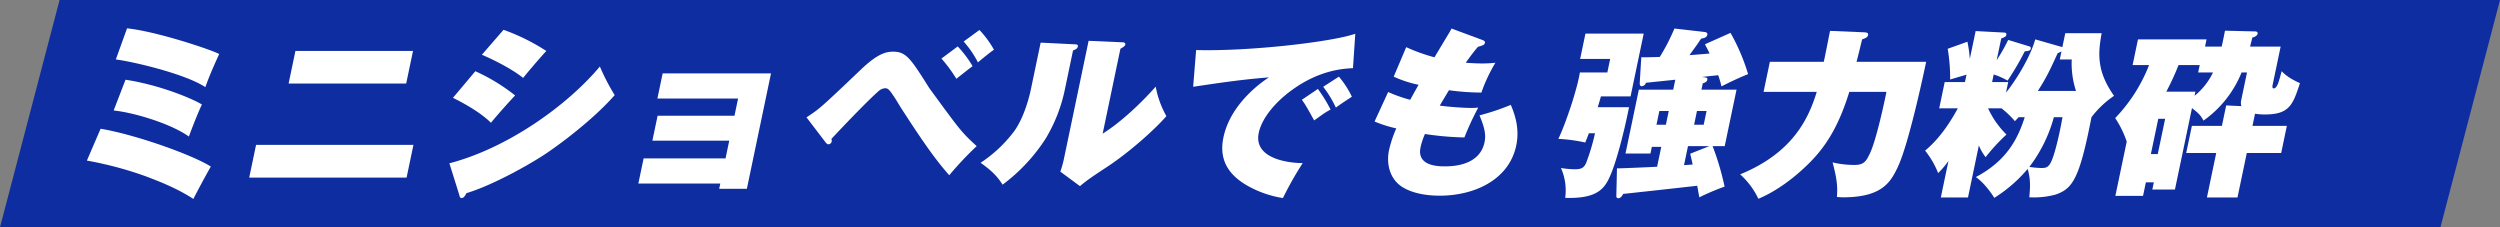 <svg xmlns="http://www.w3.org/2000/svg" xmlns:xlink="http://www.w3.org/1999/xlink" width="964.156" height="87.656" viewBox="0 0 964.156 87.656"><rect x="0" y="0" width="964.156" height="87.656" fill="#808080" stroke="none"/><defs><clipPath id="a"><rect width="551.719" height="65.793" fill="#fff"/></clipPath><clipPath id="b"><rect width="285.998" height="65.653" fill="#fff"/></clipPath></defs><g transform="translate(-93.646 -577.839)"><path d="M22.977,0H618.265L595.288,87.656H0Z" transform="translate(93.646 577.839)" fill="#0e2da0"/><path d="M22.977,0H392.013L369.036,87.656H0Z" transform="translate(665.79 577.839)" fill="#0e2da0"/><g transform="translate(127.155 588.771)"><g transform="translate(0 0)" clip-path="url(#a)"><path d="M5.29,38.721C18.442,40.884,40.527,48.7,47.795,53.3c-2.326,4.117-4.838,8.79-6.728,12.489-5.645-3.7-12-6.35-18.533-8.791A138.554,138.554,0,0,0,0,51ZM14.9,19.814C27.813,21.768,40.531,27,44.361,29.372c-1.465,3-4.038,9.629-5.025,12.35-6.737-4.815-20.553-9.14-29.014-10.047ZM15.485,0C26.622,1.116,48.016,8.232,51.014,9.907c-1.951,4.325-3.9,8.651-5.322,12.768C37.912,17.512,17.488,12.768,11.161,12Z" transform="translate(0 0.001)" fill="#fff"/><path d="M121.915,44.37,119.273,57H58.579L61.221,44.37Zm-.169-36.21-2.627,12.559H73.773L76.4,8.16Z" transform="translate(4.026 0.561)" fill="#fff"/><path d="M130.812,52.012c22.209-5.791,45.215-22.048,58.038-37.327a80.686,80.686,0,0,0,5.716,11.023c-7.98,9.141-20.907,18.908-27.533,23.235-6.7,4.325-20.1,11.719-29.632,14.581-.34.627-.952,1.884-1.859,1.884-.628,0-.79-.559-.883-1.117ZM140.822,16.5a72.279,72.279,0,0,1,15.346,9.348c-2.31,2.372-7.527,8.3-9.32,10.536-4.217-4.186-10.993-7.815-14.659-9.628ZM151.7.522a79.752,79.752,0,0,1,16.5,8.163c-2.24,2.37-7.7,8.79-8.942,10.4-3.932-3.209-11.363-7.047-15.921-8.93Z" transform="translate(8.99 0.036)" fill="#fff"/><path d="M199,58.745l2.028-9.7h31.6l1.43-6.838H204.413l2.015-9.628h29.649l1.387-6.629H206.348l2.029-9.7h41.787l-9.312,44.514H230.179l.423-2.023Z" transform="translate(13.677 1.118)" fill="#fff"/><path d="M259.682,34.285c5.095-3.348,5.349-3.558,21.115-18.558,6.447-6.139,9.717-6.767,12.3-6.767,5.024,0,6.77,2.652,13.839,13.885.372.558.592.836,1.515,2.091,10.417,14.234,11.063,15.141,16.861,20.443a130.343,130.343,0,0,0-10.581,11.233c-4.737-5.371-9.256-11.441-18.941-26.513-.411-.7-2.226-3.7-2.668-4.255-1.486-2.233-2.067-2.79-3.112-2.79a4.427,4.427,0,0,0-2.7,1.255c-4.966,4.4-16.084,16.188-18.071,18.35a1.079,1.079,0,0,1,.159.907,1.34,1.34,0,0,1-1.211,1.116c-.558,0-.764-.348-1.109-.7ZM318,6.936a42.5,42.5,0,0,1,5.735,7.605c-1.068.766-5.41,4.186-6.253,4.884a53.72,53.72,0,0,0-5.762-7.815ZM326.38.588a38.85,38.85,0,0,1,5.594,7.6c-1.881,1.325-4.244,3.28-6.185,4.884a37.7,37.7,0,0,0-5.506-8.023Z" transform="translate(17.847 0.041)" fill="#fff"/><path d="M358.445,5.829c1.046,0,1.729.071,1.554.906s-1.014,1.187-1.841,1.466l-3.24,15.489a60.575,60.575,0,0,1-7.386,18.628A68.23,68.23,0,0,1,331,59.971c-2.16-3.349-4.3-5.442-8.489-8.442a51.838,51.838,0,0,0,13.034-12.28C339.6,33.528,341.51,25.085,341.9,23.2l3.766-18Zm18.508-.767c.837,0,1.5.14,1.344.907-.118.558-.679.906-1.87,1.605L369.582,40.3c7.142-4.465,14.984-11.93,20.467-18.139a35.824,35.824,0,0,0,4.11,11.372c-4.513,5.231-14.277,13.884-22.377,19.255-6.964,4.606-7.693,5.094-10.969,7.745l-7.553-5.582a40.773,40.773,0,0,0,1.27-4.4L364.163,4.5Z" transform="translate(22.165 0.31)" fill="#fff"/><path d="M460.847,15.214c-4.09.209-13.012.838-23.448,8.372-6.489,4.676-11.7,10.884-12.893,16.606-1.956,9.349,9.926,11.582,16.956,11.65a129.812,129.812,0,0,0-7.63,13.467,40.512,40.512,0,0,1-14.157-5.025c-5.453-3.279-10.847-8.51-8.788-18.348,2.846-13.606,15.844-22.048,17.543-23.164-9.371.766-15.685,1.6-29.222,3.627l1.148-14.163c20.256.558,52.058-3.069,61.38-6.28Zm-13.54,8.024a53.636,53.636,0,0,1,4.895,7.953,31.453,31.453,0,0,0-3.2,1.954c-2.22,1.605-2.458,1.744-3.119,2.233-3.142-5.651-3.5-6.279-4.754-7.955Zm8.109-4.745a35.668,35.668,0,0,1,5.008,7.744c-3.72,2.443-4.366,2.862-6.179,4.187a43.554,43.554,0,0,0-4.878-8.024Z" transform="translate(27.436 0.135)" fill="#fff"/><path d="M469.911,24.555a55.759,55.759,0,0,0,8.512,3c.467-.906,2.908-5.234,3.234-5.79a43.673,43.673,0,0,1-9.6-3.141L476.88,7.252a68.041,68.041,0,0,0,10.9,3.907C489.5,8.3,493.366,1.81,493.45,1.74c.228-.418.44-.767.91-1.675l11.848,4.4c.583.211,1.153.488,1.022,1.117-.175.836-.917,1.046-2.694,1.535-.846,1.046-1.649,1.883-4.7,6.141,2.064.139,3.918.279,6.43.279a44.069,44.069,0,0,0,5.011-.279,61.659,61.659,0,0,0-5.408,11.511,96.493,96.493,0,0,1-12.508-.906c-1.062,1.743-2.351,3.906-3.543,5.929a111.955,111.955,0,0,0,11.949.907c1.186,0,2.038-.069,2.89-.14a110.324,110.324,0,0,0-5.338,11.512A114.9,114.9,0,0,1,484.1,40.742,27.327,27.327,0,0,0,482.4,45.9c-1.445,6.906,6.071,7.325,9.28,7.325,3.558,0,13.553-.419,15.421-9.349.73-3.488-.523-6.837-1.956-10.326a91.549,91.549,0,0,0,12.079-4.046c1.488,3.559,3.474,9.069,2.1,15.628-2.816,13.466-16.4,19.4-29.521,19.4-3.139,0-9.484-.349-14.188-3.21-5.147-3.069-6.458-9.139-5.364-14.371a46.324,46.324,0,0,1,2.8-8.373,48.712,48.712,0,0,1-8.376-2.65Z" transform="translate(31.935 0.005)" fill="#fff"/></g></g><g transform="translate(694.649 588.841)"><g transform="translate(0 0)" clip-path="url(#b)"><path d="M27.25,30.35C25.1,41.3,22.216,51.421,20.374,55.886c-2.255,5.442-4.71,9.838-17.738,9.419A21.265,21.265,0,0,0,1,53.792a36.167,36.167,0,0,0,5.27.488c2.3,0,3.632-.349,4.546-2.72A80.008,80.008,0,0,0,14.126,40.4H11.754c-.5,1.4-.9,2.3-1.371,3.558A62.663,62.663,0,0,0,0,42.56c2.988-6.28,7.352-19.466,8.287-25.606h10.6l1.094-5.232H8.4l2.044-9.767H32.912L27.848,26.163H16.406c-.346,1.326-.577,2.094-1.225,4.186ZM66.387,1.675a76.969,76.969,0,0,1,6.787,15.908c-2.66,1.046-6.822,2.93-10.27,4.744A40.454,40.454,0,0,0,61.647,18c-1.788.209-2.276.209-6.356.7,1.785.139,2.328.209,2.137,1.116-.175.839-1.14,1.117-1.742,1.327l-.51,2.441H68.711L64.156,45.35H59.482A101.743,101.743,0,0,1,64.1,60.978,86.941,86.941,0,0,0,54.375,65.1c-.133-.7-.731-3.839-.809-4.466-9.861,1.116-27,3-28.564,3.139-.34.628-.907,1.675-1.884,1.675-.418,0-.849-.279-.758-1.046L22.6,53.931c2.094,0,12.8-.488,15.481-.627l1.605-7.673H36.053l-.541,2.581H25.887l5.152-24.629H44.293l.8-3.838c-8.631.908-9.623.977-11.34,1.186a1.758,1.758,0,0,1-1.6,1.325c-.837,0-.772-.976-.769-1.325l.594-9.838c1.534,0,3.208,0,7.144-.14A78.4,78.4,0,0,0,44.763,0L56.345,1.326c.612.069,1.266.279,1.092,1.116-.234,1.117-1.534,1.326-2.4,1.465-1.231,1.883-1.528,2.3-4.468,6.348,1.2-.068,6.661-.488,7.737-.627-.711-1.6-1.233-2.442-1.768-3.558ZM38.943,31.815l-1.109,5.3h3.627l1.109-5.3ZM58.226,45.35H49.994l-1.531,7.326c1.619-.069,1.773-.14,3.323-.209-.308-1.535-.388-1.815-.938-4.186ZM53.454,31.815l-1.109,5.3h3.7l1.109-5.3Z" transform="translate(0 0)" fill="#fff"/><path d="M113.62,1.407c.891.068,1.476.279,1.316,1.046-.189.906-.946,1.186-2.3,1.675-1.449,5.93-1.581,6.558-2.158,8.651h26.858c-1.2,5.721-6.781,31.744-10.921,40.536-2.762,5.861-6.081,11.722-21.15,11.722a20.947,20.947,0,0,1-2.342-.14c.255-3.559.17-6.488-1.678-13.326a35.916,35.916,0,0,0,8.517.978c3.7,0,4.522-1.605,5.888-4.466,2.46-5.094,5.741-20.443,6.358-23.721H107.7c-3.667,11.86-8.18,20.093-15,27-3.9,3.977-11.358,10.6-20.07,14.233a30.069,30.069,0,0,0-7.029-9.419C86.122,47.8,92.079,34.338,95.144,24.361H74.634l2.423-11.582h20.79c.492-2.023,1.841-9.14,2.426-11.93Z" transform="translate(4.509 0.059)" fill="#fff"/><path d="M168.4,34.124c-.733.838-.818.906-1.438,1.535a33.723,33.723,0,0,0-5.172-4.952h-5.162a34.123,34.123,0,0,0,7.092,10.115,71.007,71.007,0,0,0-8.034,8.722,18.426,18.426,0,0,1-2.61-4.536l-4.2,20.093H138.4l2.949-14.092a32.628,32.628,0,0,1-3.978,4.675,33.432,33.432,0,0,0-5.027-8.652c5.414-4.535,9.346-10.326,12.625-16.325h-7.185L139.9,20.589h7.813l.6-2.862c-2.084.628-5.722,1.675-6.324,1.884a65.57,65.57,0,0,0-.937-11.861l7.615-2.722a49.539,49.539,0,0,1,.916,6.629L151.832.914l10.558.557c.767,0,1.449.071,1.275.907-.146.7-.524.838-1.965,1.395l-1.753,8.373a67.463,67.463,0,0,0,4.426-7.815l8,2.442c.4.069.847.279.716.907-.174.837-.816.907-2.311,1.046a107.7,107.7,0,0,1-6.621,11.3,27.585,27.585,0,0,0-5.364-2.372l-.612,2.932h6.208l-.846,4.046c2.976-3.558,9.218-13.048,11.268-20.512l10.006,2.86a1.5,1.5,0,0,0,.458.139L186.4,1.75h14.023c-1.41,7.745-1.948,14.652,4.787,24.141a37.139,37.139,0,0,0-8.7,8.232c-4.629,23.791-7.231,27.558-13.852,29.86a32.717,32.717,0,0,1-10.126,1.048c.344-3.978.539-6.908-.638-10.954a54.578,54.578,0,0,1-12.87,11.163c-1.141-1.884-4.061-5.931-7.111-8.023,11.917-6.28,16.209-14.791,18.853-23.094Zm13.6,0a55.66,55.66,0,0,1-9.456,19.187,38.584,38.584,0,0,0,4.587.419c1.744,0,2.555-.209,3.518-1.815,1.4-2.371,3.017-9.419,3.629-12.349.5-2.373.749-3.907,1.07-5.442Zm8.535-10.117a34.207,34.207,0,0,1-1.647-12.139h-4.6l.657-3.141a5.8,5.8,0,0,1-1.472.7c-2.819,6.141-4.145,9.141-7.654,14.583Z" transform="translate(9.096 0.063)" fill="#fff"/><path d="M242,6.922c.61-2.581.89-4.255,1.285-6.139l11.662.28c.767,0,1.014.488.943.837-.205.976-1.479,1.4-2.067,1.535-.463,1.884-.55,2.3-.869,3.487h11.79l-3.109,14.862c-.219,1.046.156,1.256.435,1.256.907,0,1.478-1.4,1.763-2.094.417-1.325.618-1.953,1.3-4.535,1.618,1.605,3.114,2.792,7.059,4.605-2.714,8.3-4.059,12.07-13.477,12.07a23.343,23.343,0,0,1-3.85-.279l-.978,4.674h13.255l-2.189,10.466H251.694L248.1,65.11H236.314l3.591-17.163H228.324l2.19-10.466h11.581l1.649-7.883,5.872.279a4.346,4.346,0,0,1-.106-2.163L251.772,16.9h-2.094a41.9,41.9,0,0,1-14.695,18.558c-1.153-2.162-1.914-2.86-4.434-4.815l-6.568,31.4h-8.722l.584-2.79h-3.069l-1.094,5.231H201.006l4.379-20.93a37.732,37.732,0,0,0-4.451-9.069A61.62,61.62,0,0,0,214,14.039h-6.349l2.073-9.907h26.44l-.583,2.789Zm-24.45,27.839-2.846,13.6h2.65l2.847-13.6ZM232.936,16.9l.6-2.86h-8.163a99.808,99.808,0,0,1-4.726,10.255h11.231l-.336,1.605a26.026,26.026,0,0,0,7.116-9Z" transform="translate(13.809 0.054)" fill="#fff"/></g></g></g></svg>